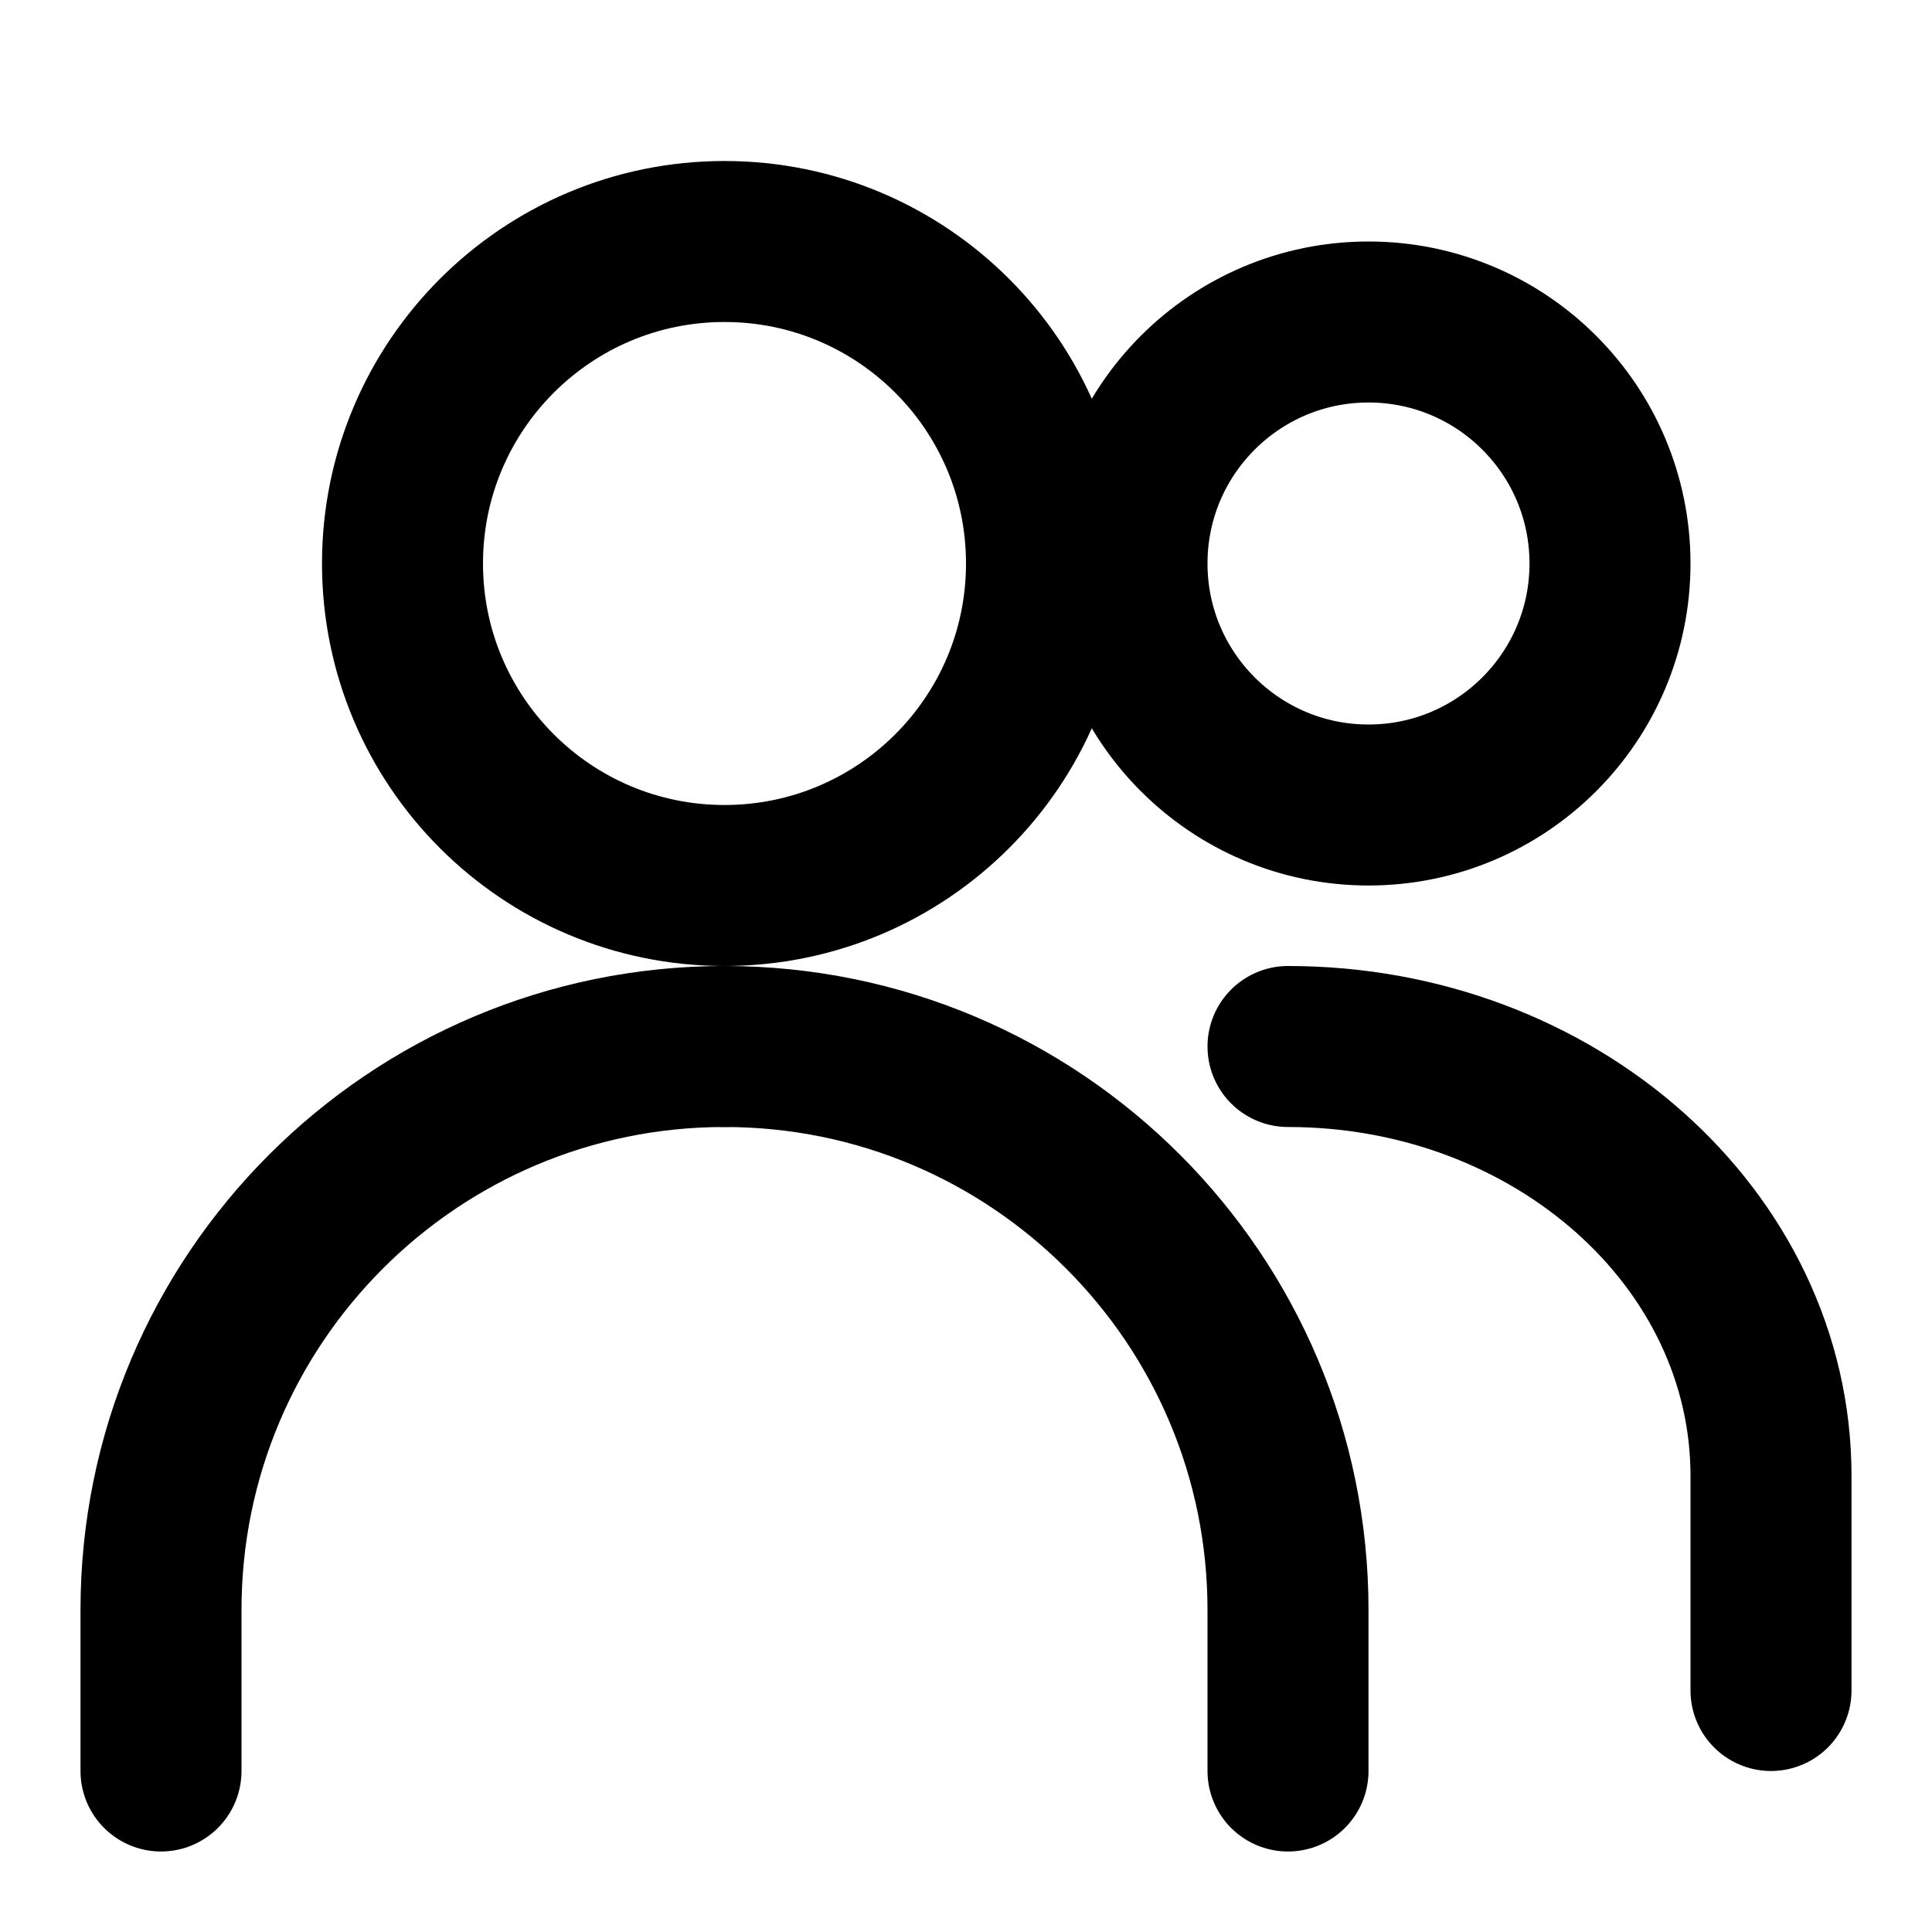 <?xml version="1.0" encoding="UTF-8"?> <svg xmlns="http://www.w3.org/2000/svg" viewBox="0 0 24.00 24.00" data-guides="{&quot;vertical&quot;:[],&quot;horizontal&quot;:[]}"><defs></defs><path stroke-linecap="round" stroke-linejoin="round" stroke-width="2" stroke="rgb(0, 0, 0)" cx="9" cy="7" r="4" id="tSvg39d9c0f9af" title="Ellipse 1" fill="none" fill-opacity="1" stroke-opacity="1" d="M9 3C11.209 3 13 4.791 13 7C13 9.209 11.209 11 9 11C6.791 11 5 9.209 5 7C5 4.791 6.791 3 9 3Z" style="transform-origin: 9px 7px;"></path><path fill="none" stroke="rgb(0, 0, 0)" fill-opacity="1" stroke-width="2" stroke-opacity="1" stroke-linecap="round" stroke-linejoin="round" id="tSvg10bc5167db2" title="Path 1" d="M2 22C2 21.333 2 20.667 2 20C2 16.134 5.134 13 9 13C9 13 9 13 9 13"></path><path fill="none" stroke="rgb(0, 0, 0)" fill-opacity="1" stroke-width="2" stroke-opacity="1" stroke-linecap="round" stroke-linejoin="round" id="tSvg179dec1921b" title="Path 3" d="M16 22C16 21.334 16 20.667 16 20C16 16.134 12.866 13 9 13C9 13 9 13 9 13" style=""></path><path stroke-linecap="round" stroke-linejoin="round" stroke-width="2" stroke="rgb(0, 0, 0)" cx="17" cy="7" r="3" id="tSvgfda7051747" title="Ellipse 2" fill="none" fill-opacity="1" stroke-opacity="1" d="M17 4C18.657 4 20 5.343 20 7C20 8.657 18.657 10 17 10C15.343 10 14 8.657 14 7C14 5.343 15.343 4 17 4Z" style="transform-origin: 17px 7px;"></path><path fill="none" stroke="rgb(0, 0, 0)" fill-opacity="1" stroke-width="2" stroke-opacity="1" stroke-linecap="round" stroke-linejoin="round" id="tSvg35027b6851" title="Path 2" d="M22 21C22 20.111 22 19.223 22 18.334C22 15.388 19.313 13 16 13C16 13 16 13 16 13" style=""></path></svg> 